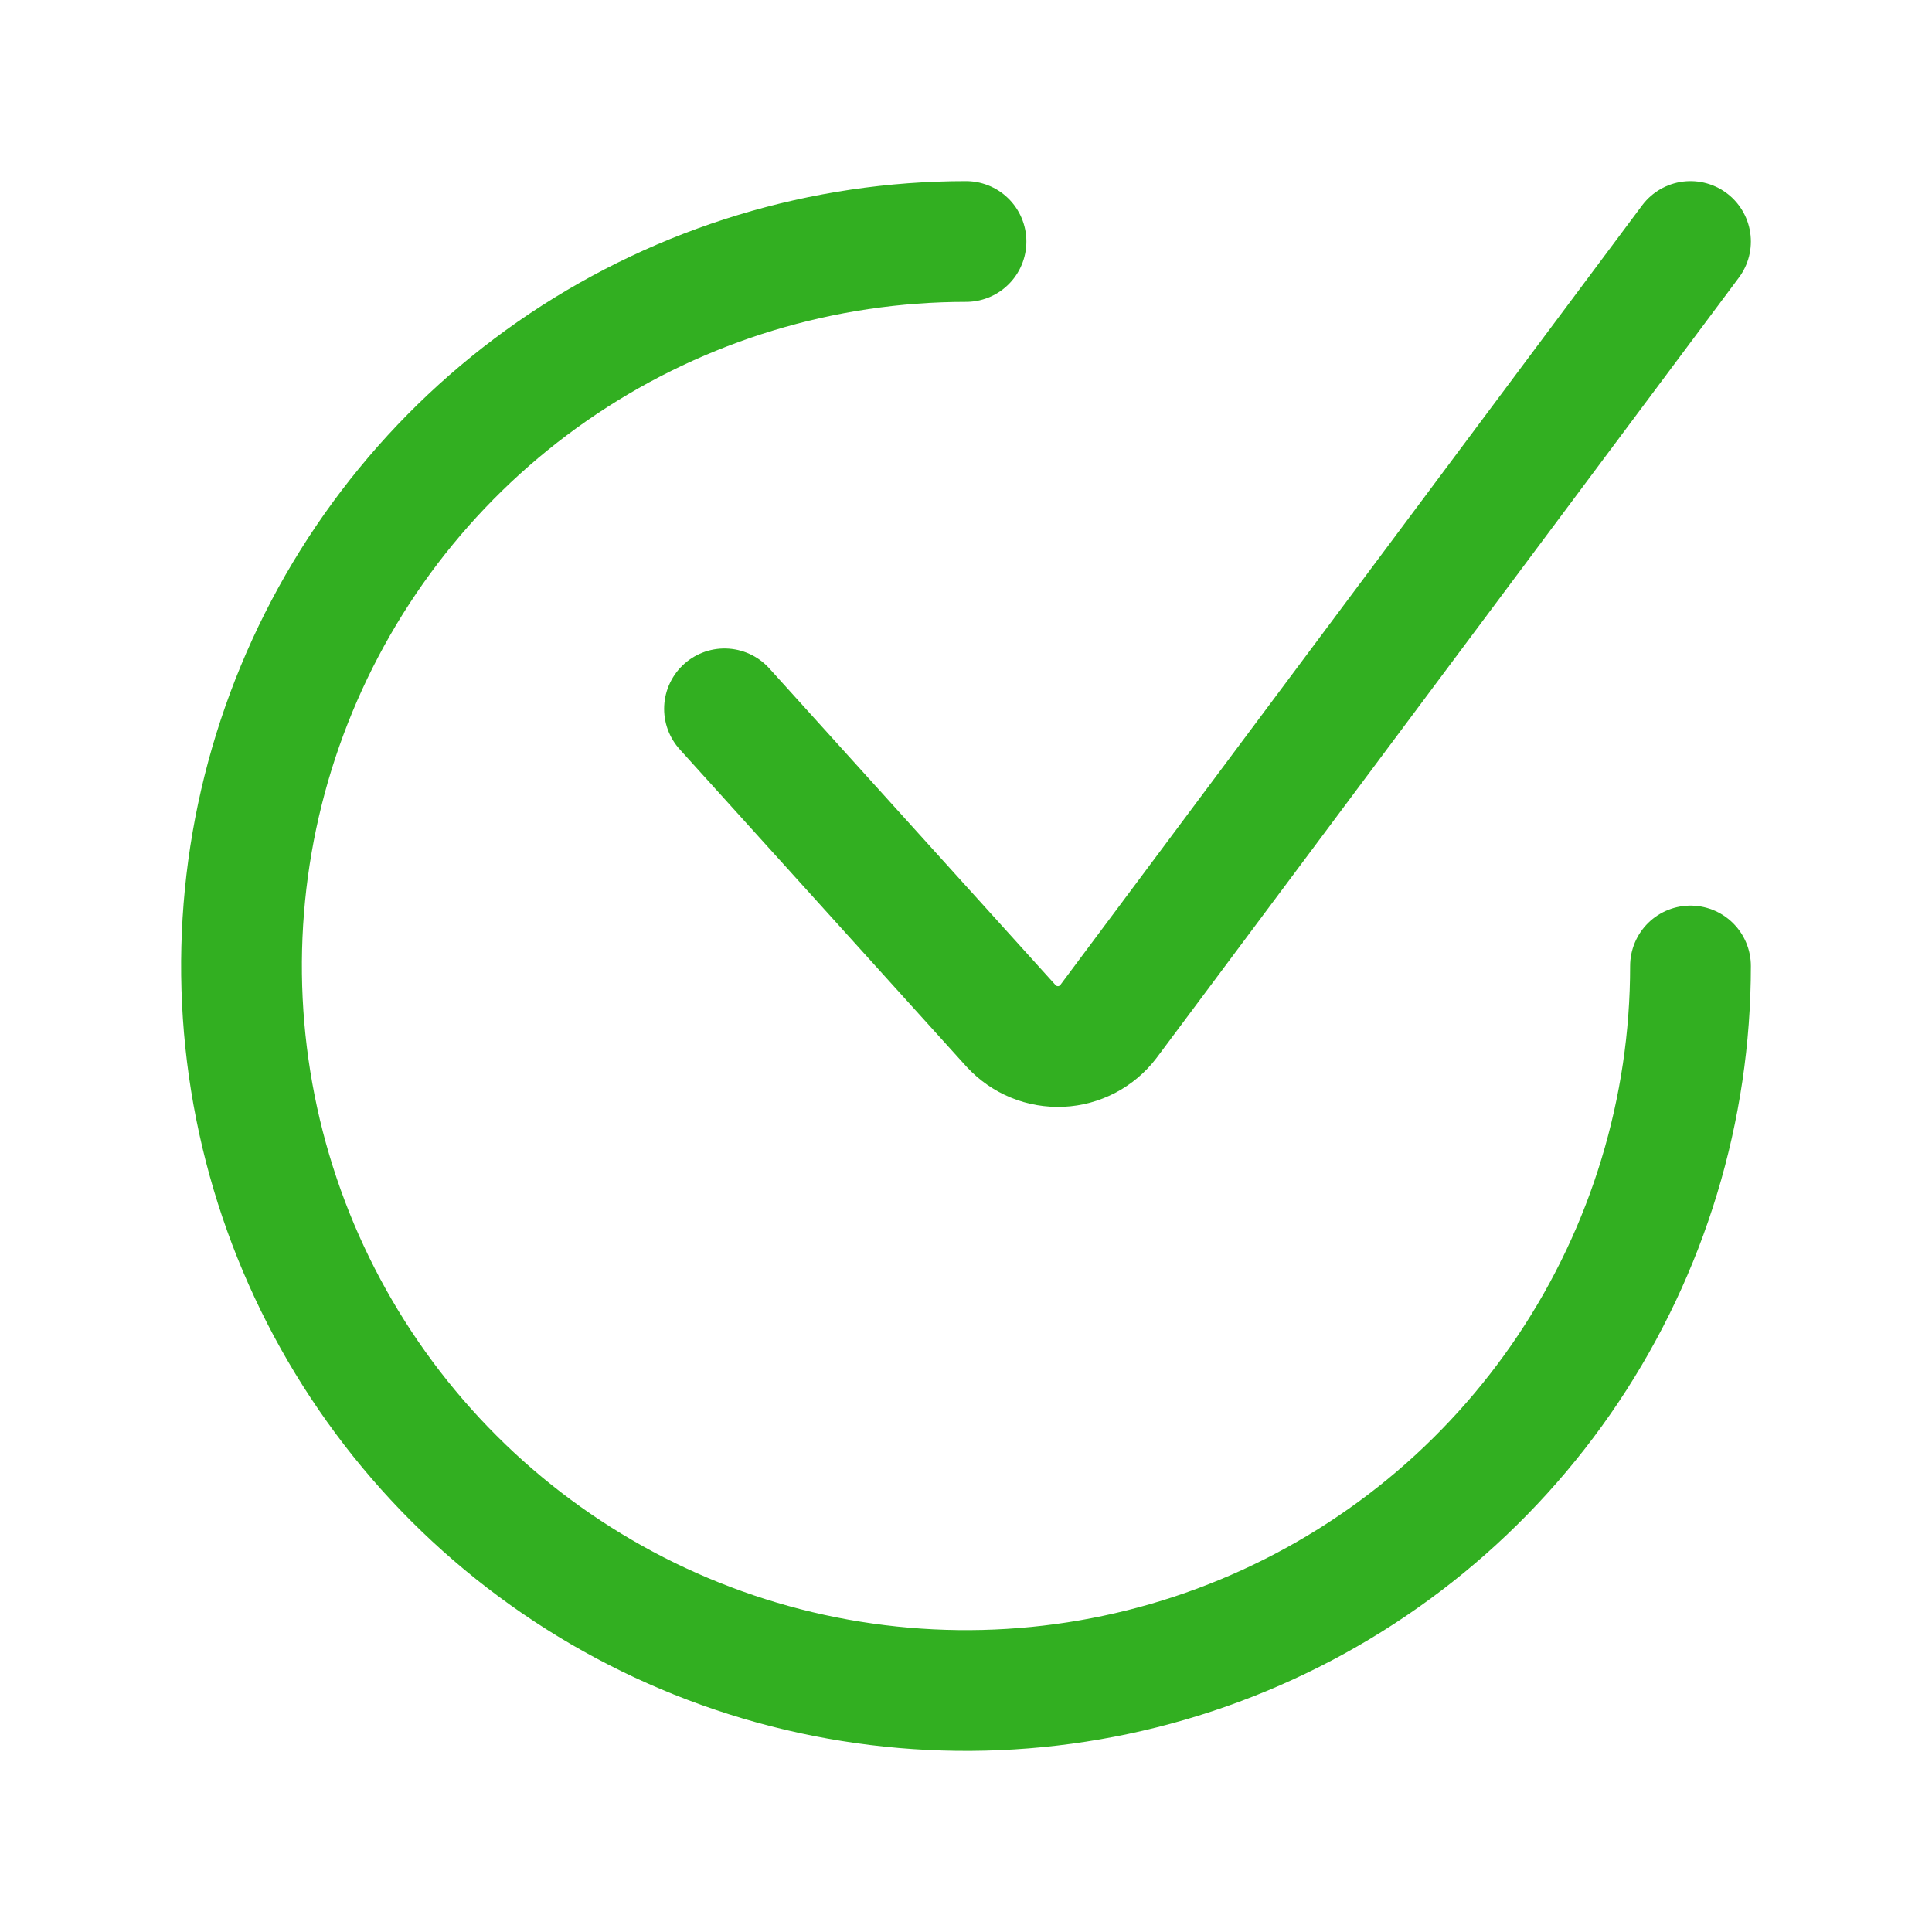 <svg width="20" height="20" viewBox="0 0 20 20" fill="none" xmlns="http://www.w3.org/2000/svg">
<path d="M7.5 7.338L10.468 10.622C10.533 10.692 10.613 10.748 10.701 10.784C10.79 10.821 10.886 10.837 10.982 10.833C11.077 10.829 11.171 10.803 11.256 10.759C11.341 10.714 11.415 10.652 11.473 10.576L17.5 2.5" stroke="#32AF21" stroke-width="1.25" stroke-linecap="round" stroke-linejoin="round"/>
<path d="M17.5 10C17.5 11.483 17.06 12.933 16.236 14.167C15.412 15.4 14.241 16.361 12.87 16.929C11.5 17.497 9.992 17.645 8.537 17.356C7.082 17.067 5.746 16.352 4.697 15.303C3.648 14.254 2.933 12.918 2.644 11.463C2.355 10.008 2.503 8.5 3.071 7.13C3.639 5.759 4.6 4.588 5.833 3.764C7.067 2.94 8.517 2.5 10 2.5" stroke="#32AF21" stroke-width="1.25" stroke-linecap="round" stroke-linejoin="round"/>
</svg>
